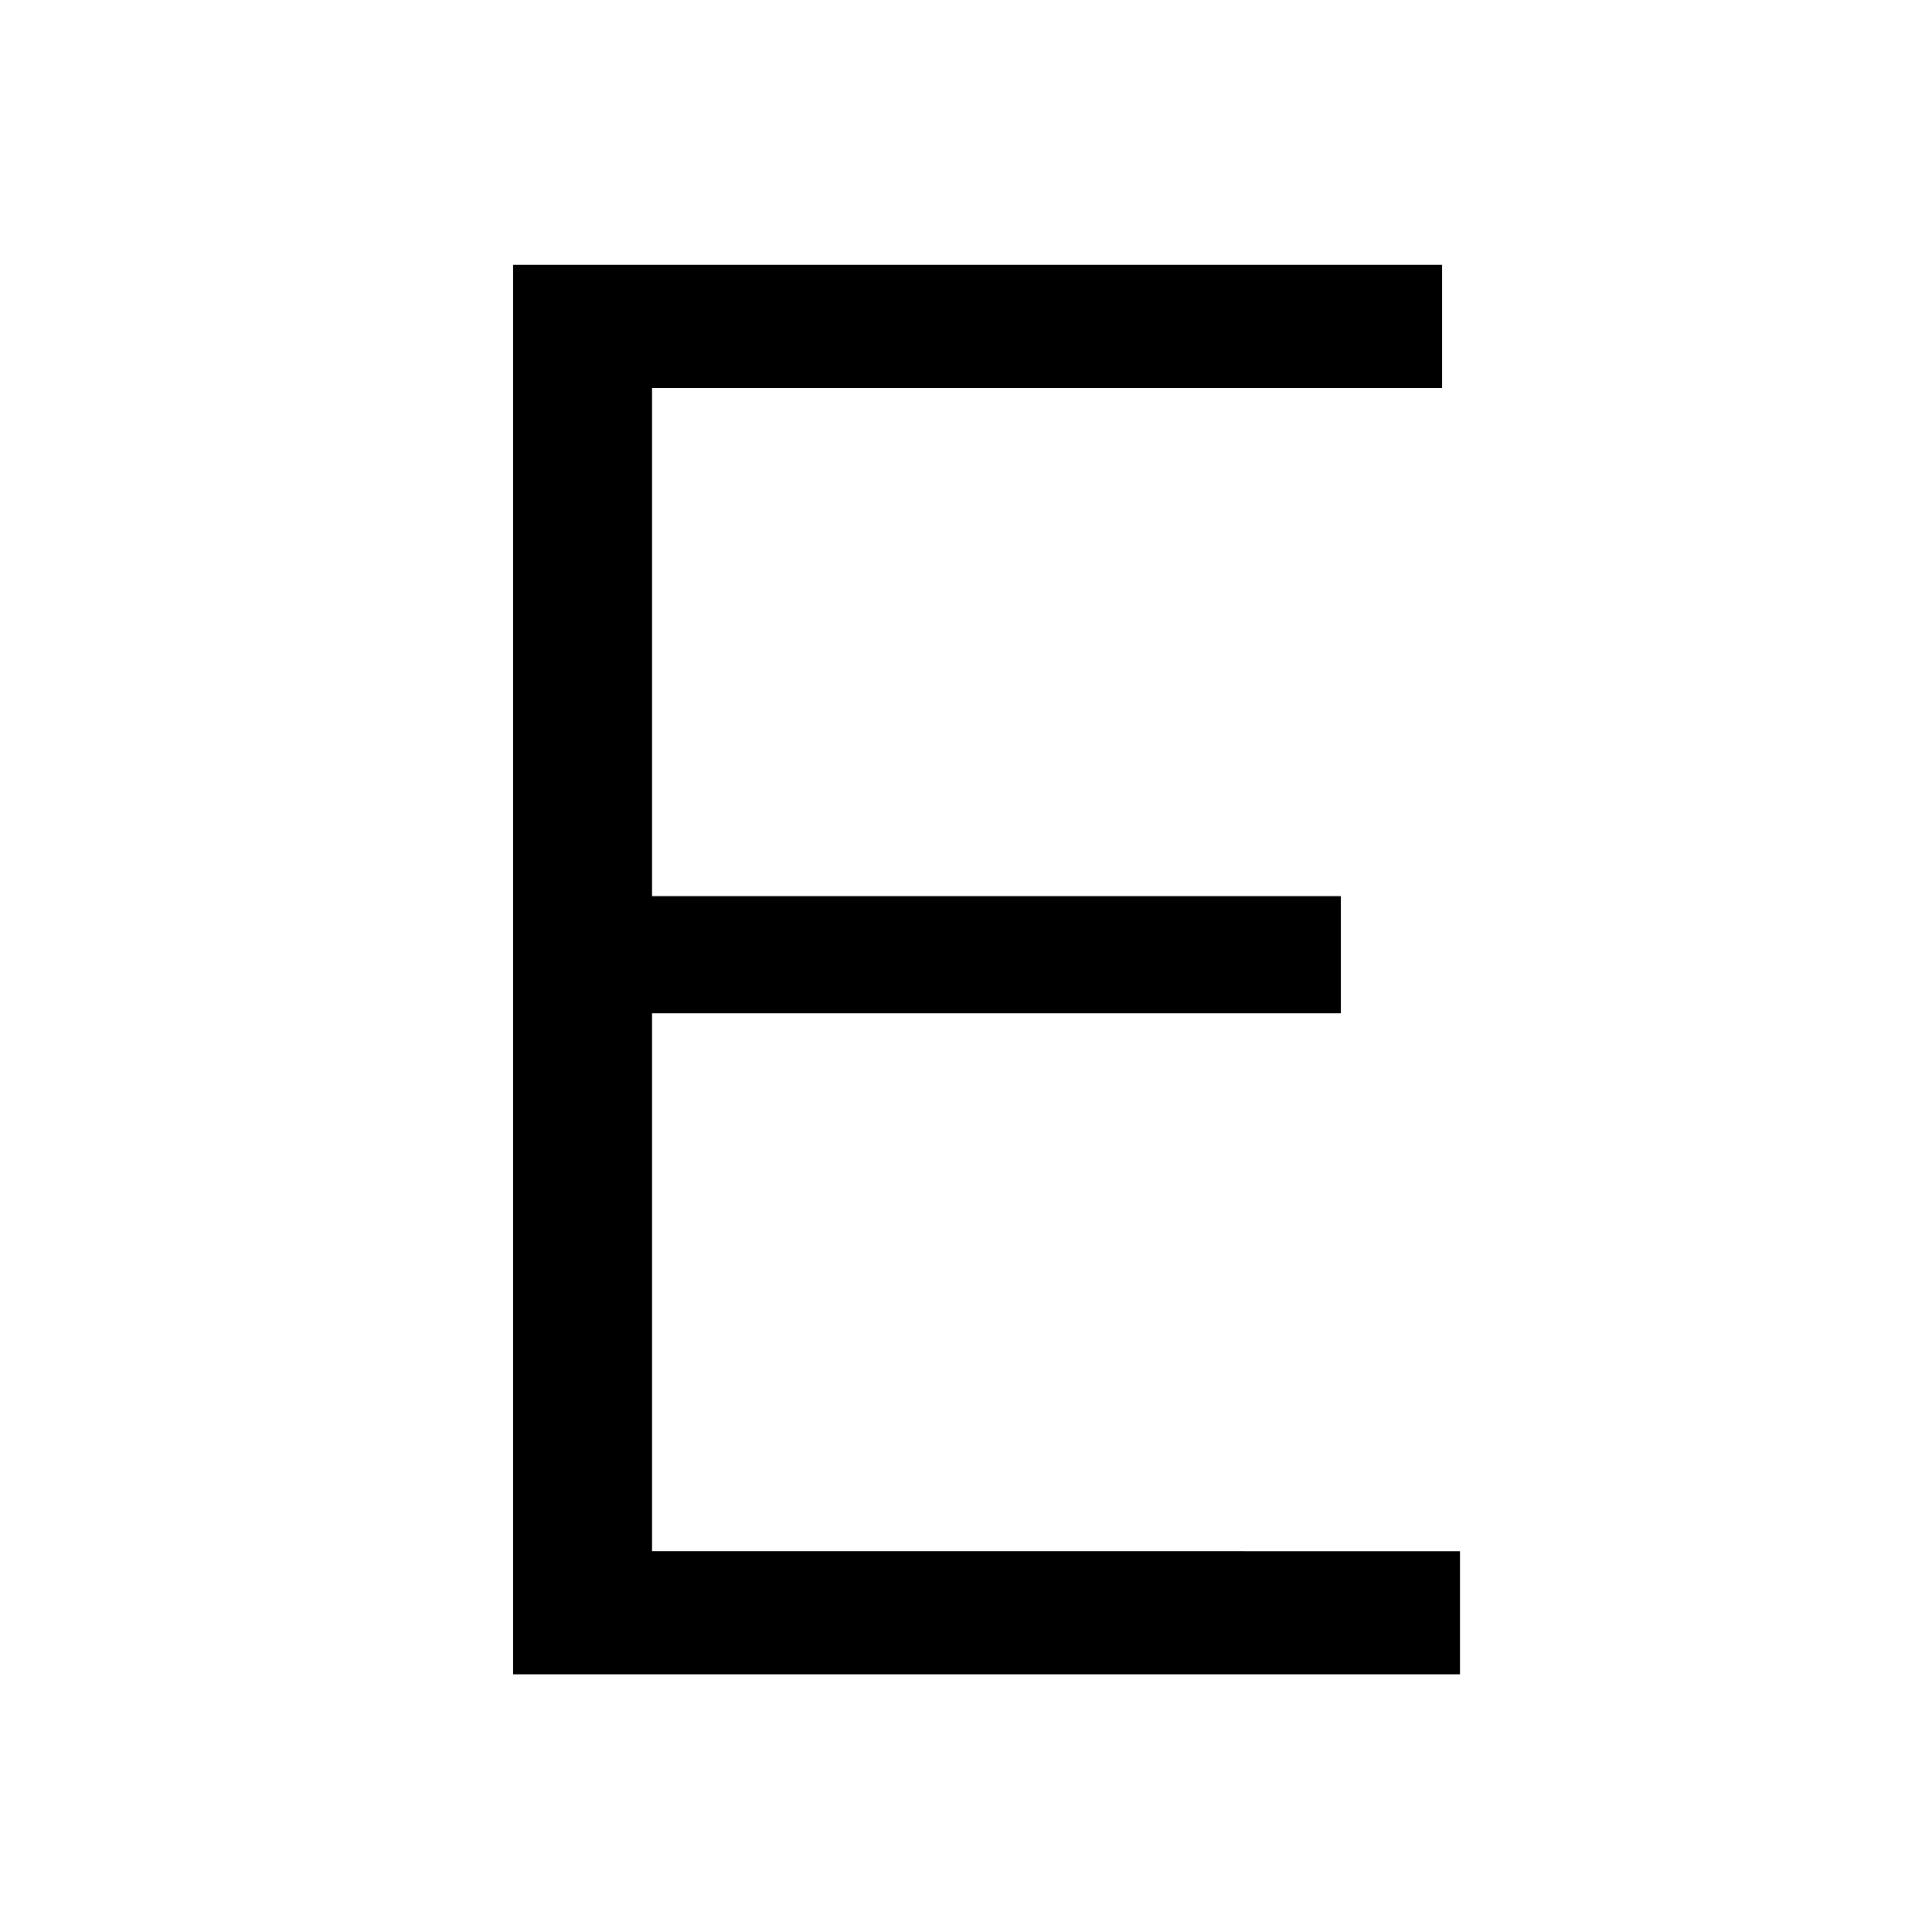 <?xml version="1.0" encoding="UTF-8"?>
<svg data-bbox="99.597 51.414 183.781 273.562" height="500" viewBox="0 0 375 375" width="500" xmlns="http://www.w3.org/2000/svg" data-type="shape">
    <g>
        <path d="M283.378 301.085v23.891H99.597V51.414h180.312v23.89H126.566v98.64h133.687v22.735H126.566v104.406Zm0 0"/>
    </g>
</svg>
